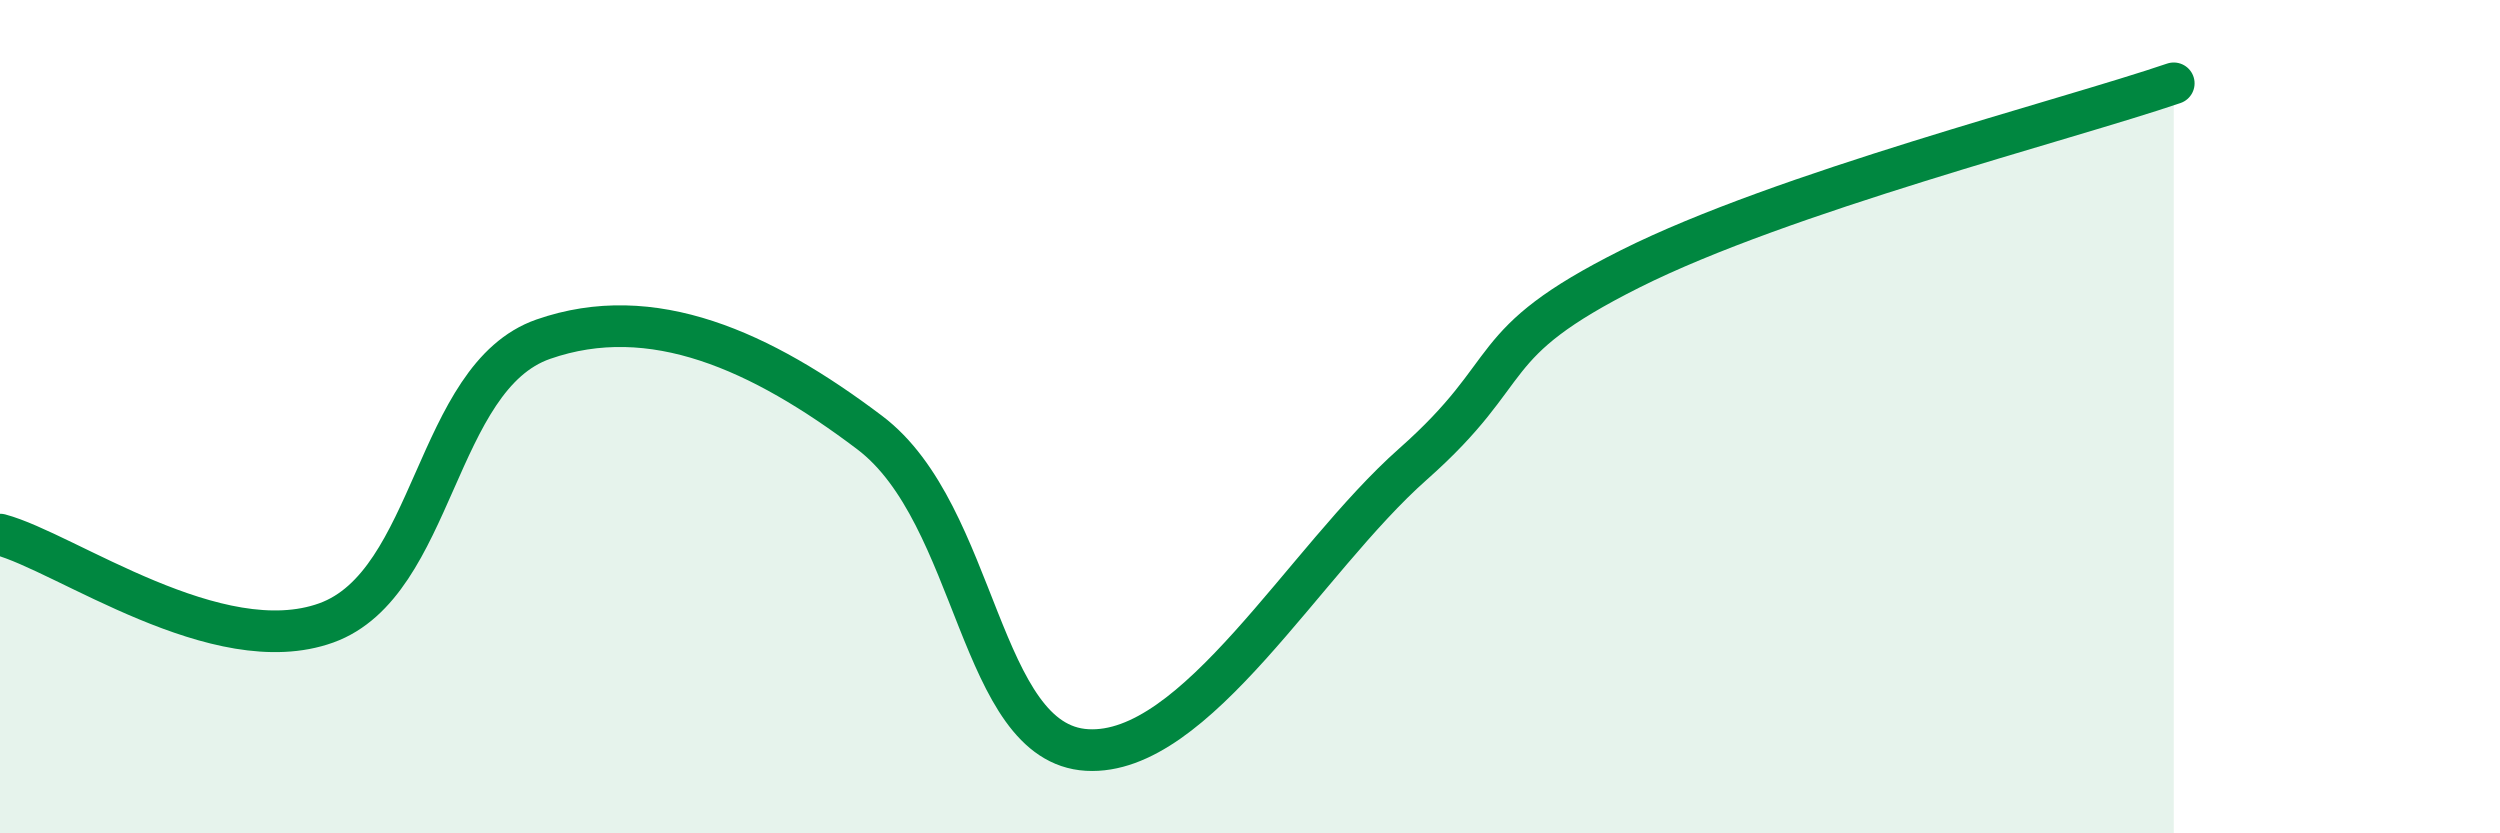 
    <svg width="60" height="20" viewBox="0 0 60 20" xmlns="http://www.w3.org/2000/svg">
      <path
        d="M 0,12.83 C 1.57,13.25 5.22,15.89 7.83,14.95 C 10.44,14.01 10.43,9.05 13.04,8.14 C 15.65,7.23 18.26,8.41 20.87,10.38 C 23.48,12.35 23.48,17.85 26.09,18 C 28.7,18.15 31.3,13.45 33.91,11.14 C 36.52,8.83 35.48,8.28 39.13,6.45 C 42.78,4.62 49.56,2.89 52.17,2L52.17 20L0 20Z"
        fill="#008740"
        opacity="0.1"
        stroke-linecap="round"
        stroke-linejoin="round"
      />
      <path
        d="M 0,12.83 C 1.57,13.25 5.22,15.89 7.83,14.95 C 10.44,14.01 10.43,9.05 13.04,8.14 C 15.65,7.23 18.26,8.41 20.87,10.38 C 23.48,12.35 23.48,17.85 26.09,18 C 28.7,18.15 31.3,13.45 33.91,11.14 C 36.52,8.83 35.48,8.28 39.13,6.45 C 42.78,4.62 49.56,2.89 52.17,2"
        stroke="#008740"
        stroke-width="1"
        fill="none"
        stroke-linecap="round"
        stroke-linejoin="round"
      />
    </svg>
  